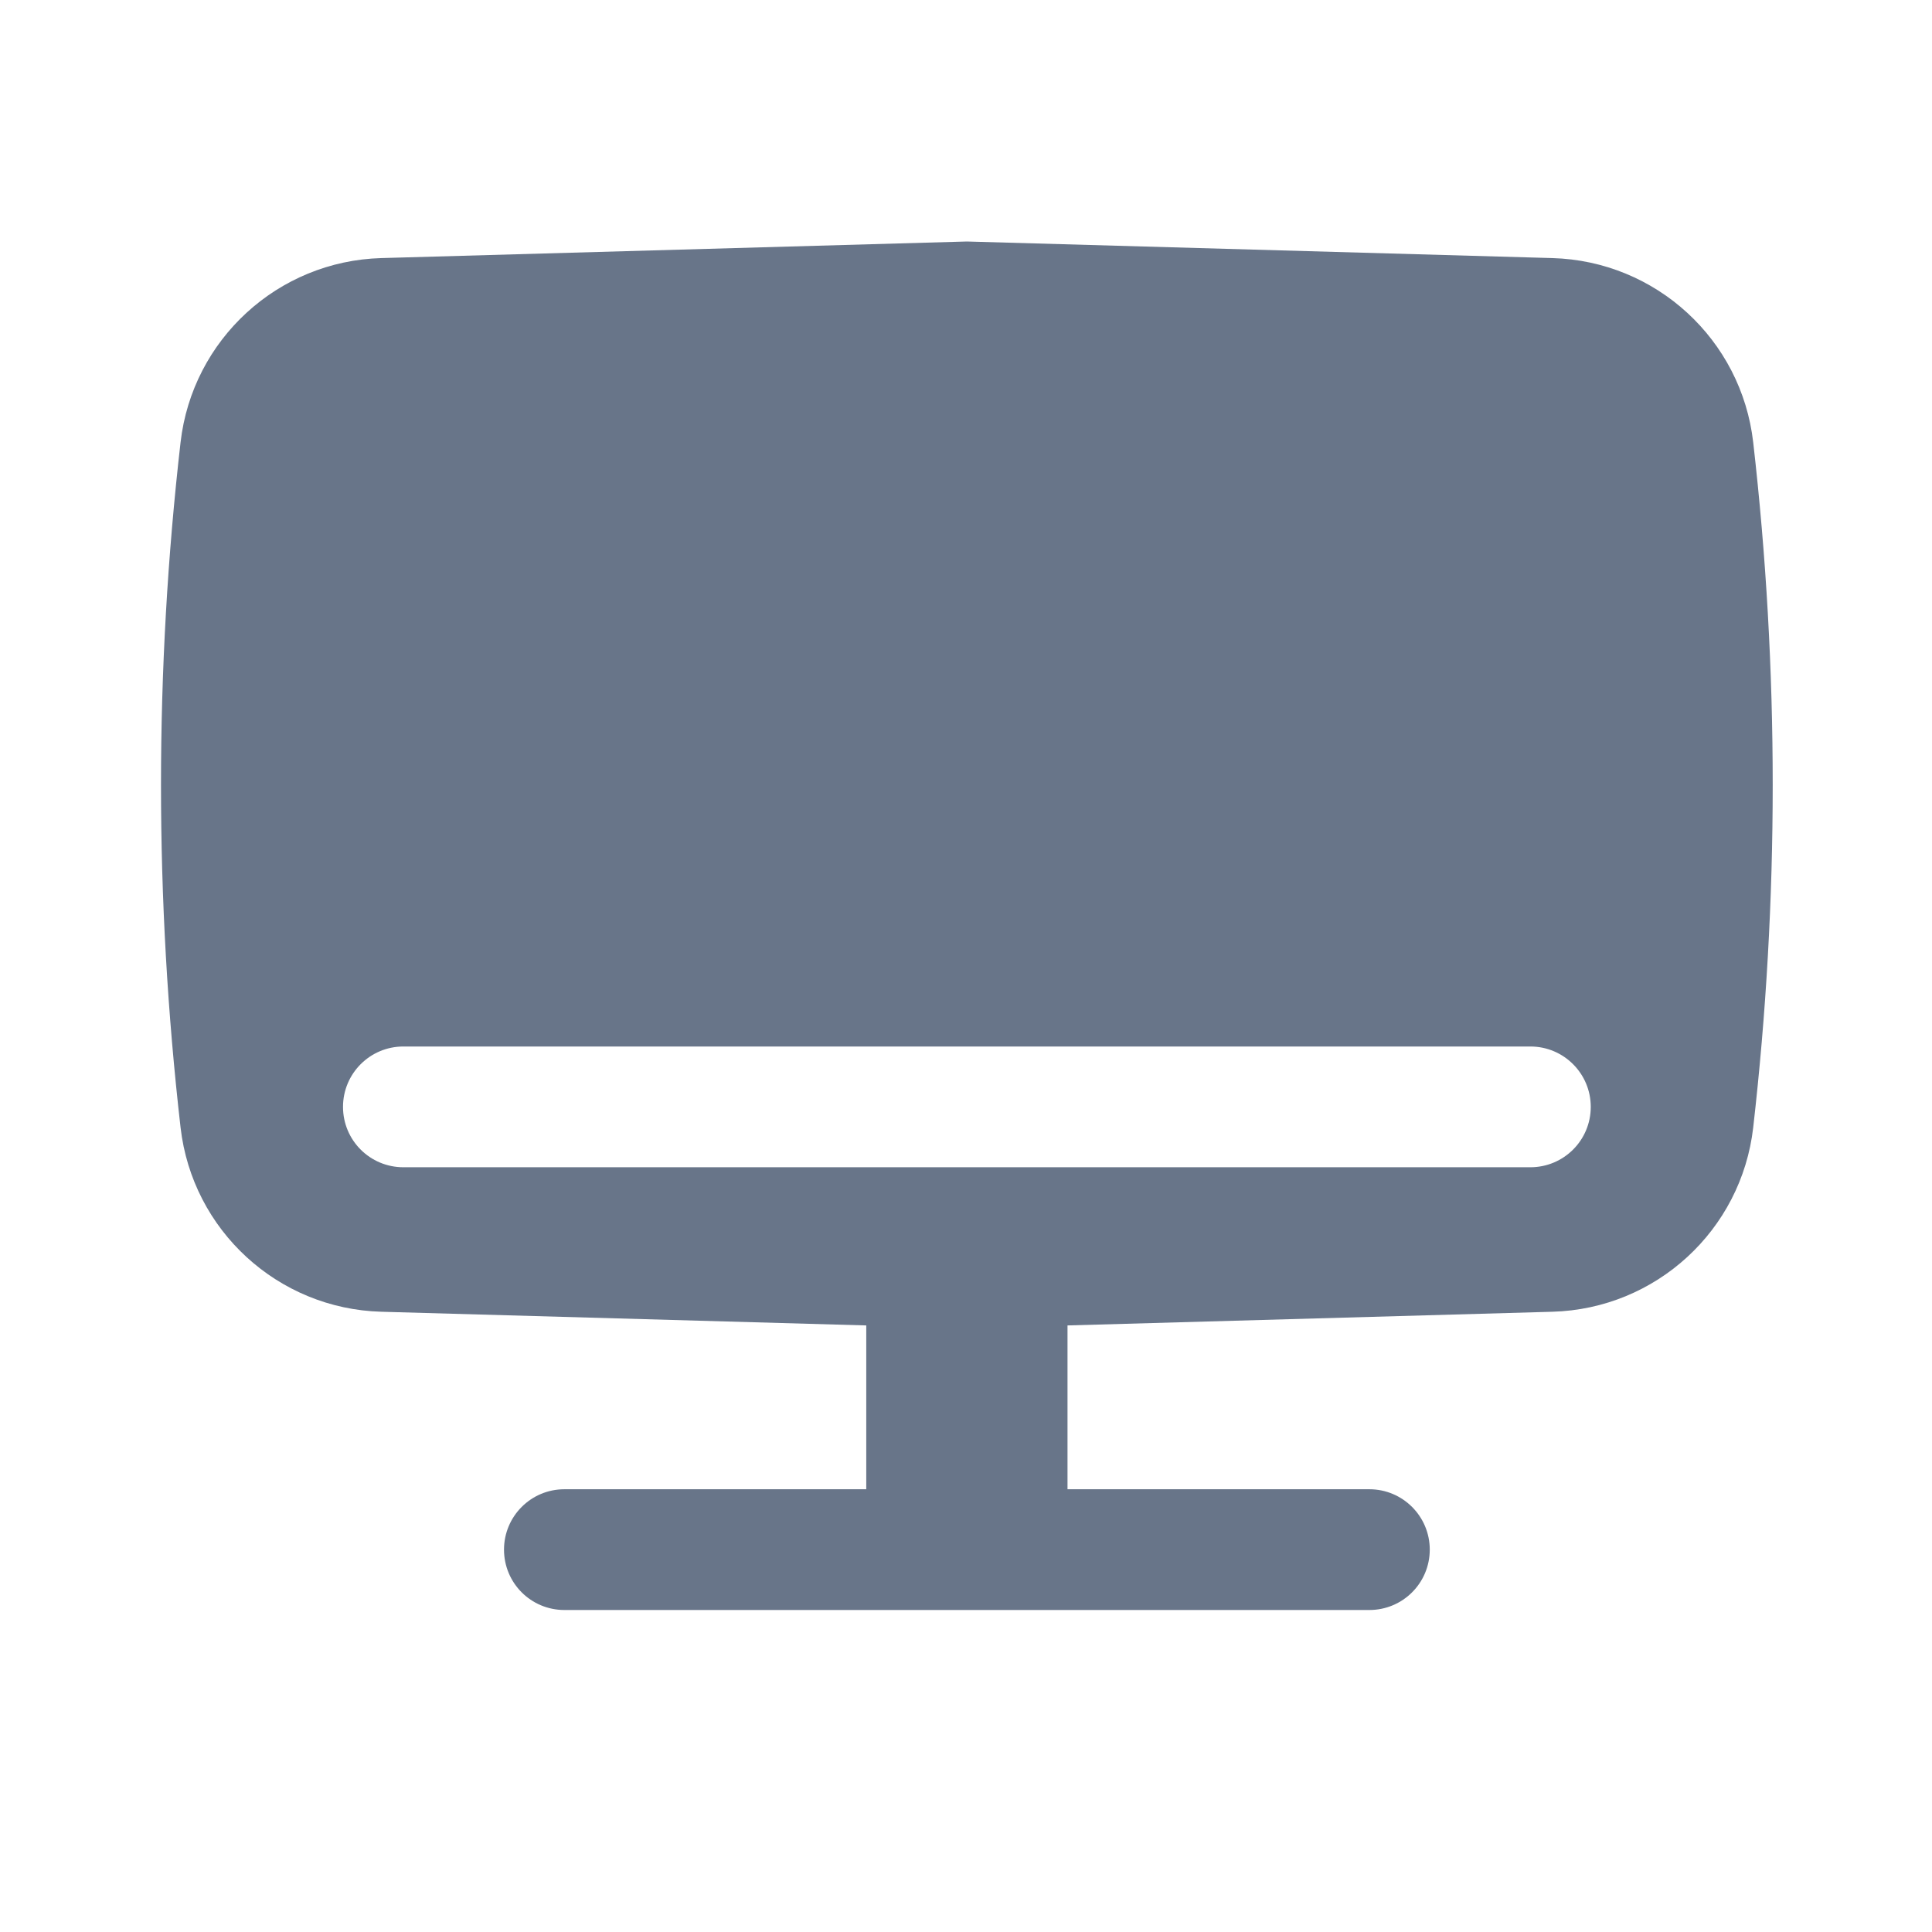 <svg width="24" height="24" viewBox="0 0 24 24" fill="none" xmlns="http://www.w3.org/2000/svg">
<path fill-rule="evenodd" clip-rule="evenodd" d="M12.011 3L19.284 3.206C20.57 3.242 21.633 4.218 21.779 5.495C22.102 8.323 22.102 11.178 21.779 14.006C21.633 15.283 20.57 16.259 19.284 16.295L13.261 16.465V18.5H17.011C17.425 18.5 17.761 18.836 17.761 19.25C17.761 19.665 17.425 20 17.011 20H7.011C6.596 20 6.261 19.665 6.261 19.25C6.261 18.836 6.596 18.5 7.011 18.5H10.761V16.465L4.737 16.295C3.452 16.259 2.389 15.283 2.243 14.006C1.919 11.178 1.919 8.323 2.243 5.495C2.389 4.218 3.452 3.242 4.737 3.206L12.011 3ZM5.011 13C4.596 13 4.261 13.336 4.261 13.75C4.261 14.165 4.596 14.5 5.011 14.5H19.011C19.425 14.5 19.761 14.165 19.761 13.75C19.761 13.336 19.425 13 19.011 13H5.011Z" fill="#687589"/>
</svg>
